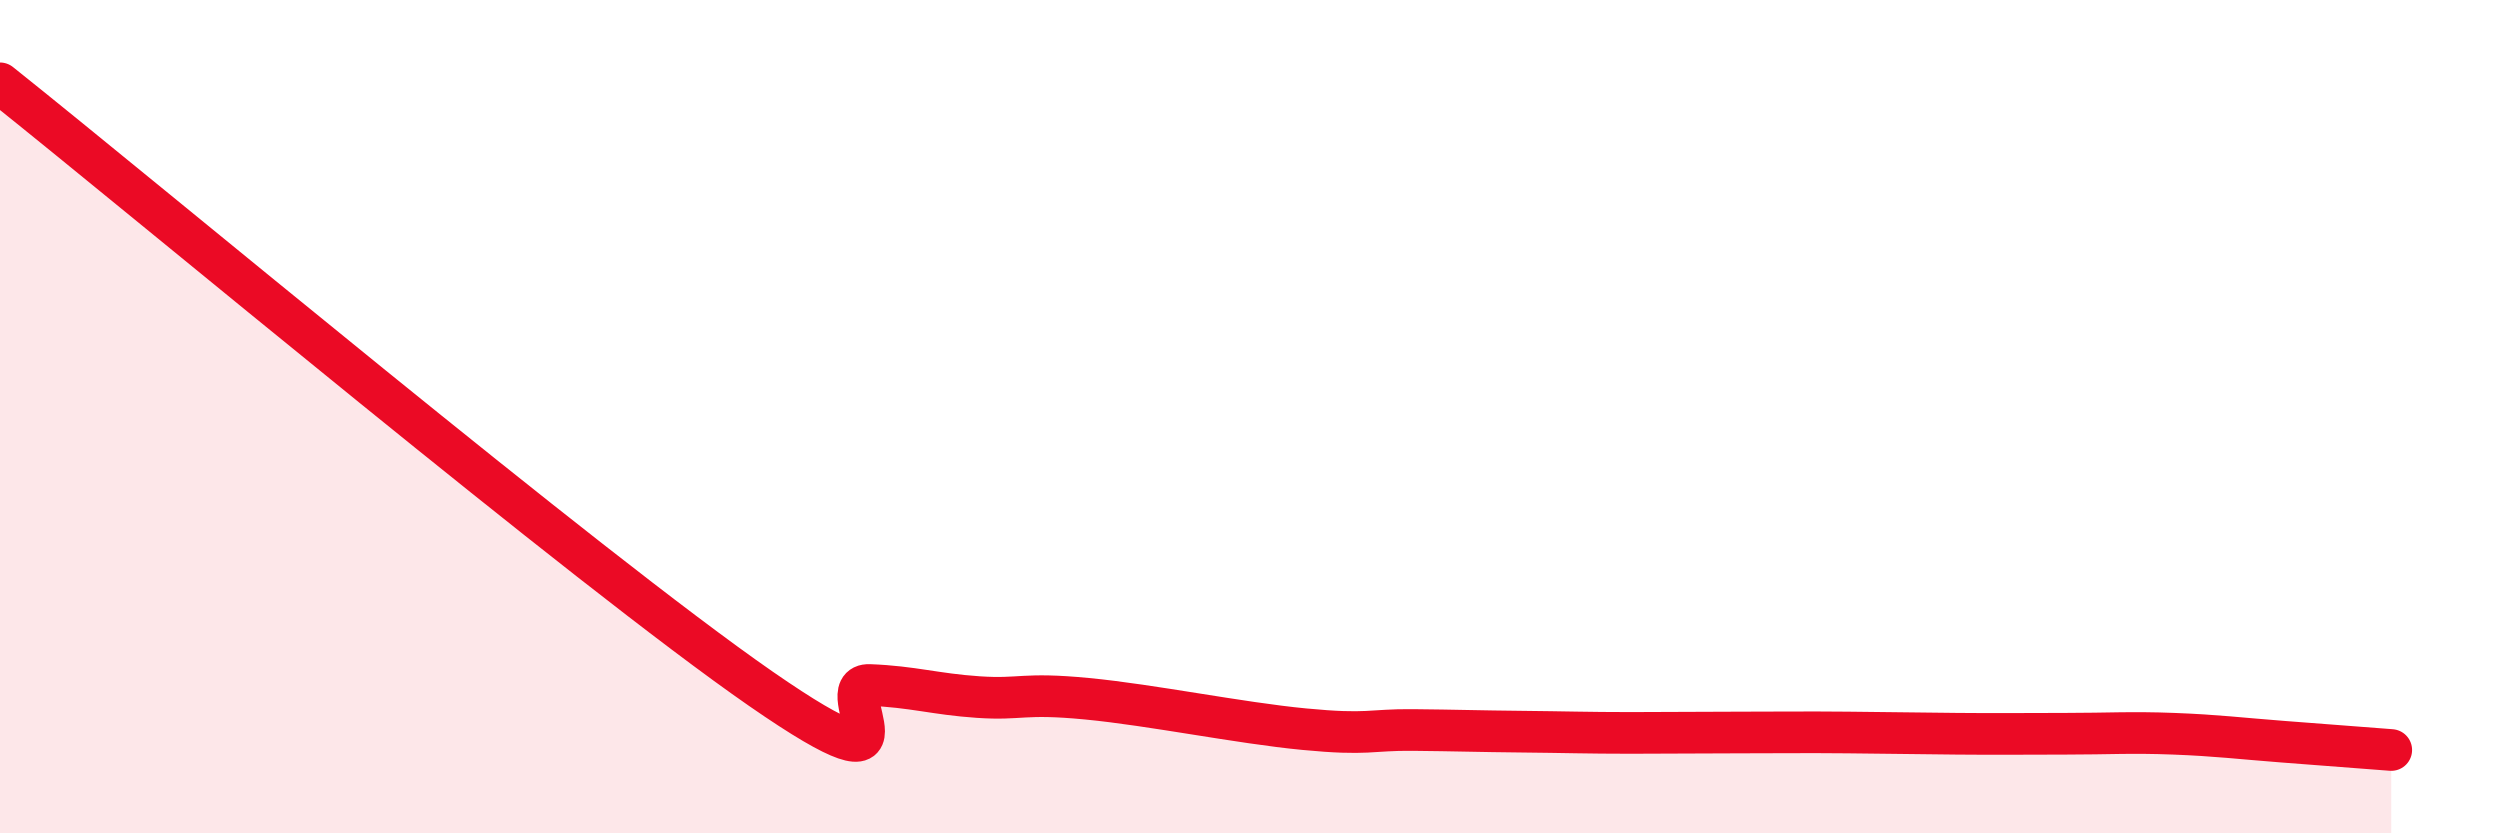 
    <svg width="60" height="20" viewBox="0 0 60 20" xmlns="http://www.w3.org/2000/svg">
      <path
        d="M 0,2 C 3.65,4.91 14.09,13.64 18.26,16.53 C 22.43,19.42 19.83,16.4 20.87,16.44 C 21.91,16.48 22.44,16.66 23.48,16.73 C 24.52,16.8 24.53,16.62 26.09,16.77 C 27.65,16.92 29.74,17.35 31.3,17.5 C 32.86,17.65 32.87,17.51 33.91,17.52 C 34.95,17.53 35.48,17.55 36.52,17.56 C 37.56,17.57 38.09,17.59 39.13,17.59 C 40.17,17.59 40.7,17.58 41.74,17.58 C 42.78,17.58 43.31,17.57 44.35,17.58 C 45.39,17.59 45.92,17.6 46.96,17.61 C 48,17.62 48.53,17.61 49.57,17.61 C 50.61,17.61 51.13,17.57 52.17,17.61 C 53.21,17.65 53.74,17.72 54.78,17.8 C 55.82,17.88 56.87,17.96 57.39,18L57.39 20L0 20Z"
        fill="#EB0A25"
        opacity="0.1"
        stroke-linecap="round"
        stroke-linejoin="round"
      />
      <path
        d="M 0,2 C 3.65,4.91 14.09,13.64 18.26,16.53 C 22.43,19.42 19.83,16.4 20.87,16.44 C 21.91,16.48 22.44,16.66 23.48,16.73 C 24.52,16.8 24.53,16.62 26.09,16.77 C 27.65,16.92 29.74,17.35 31.3,17.5 C 32.86,17.65 32.87,17.51 33.91,17.52 C 34.95,17.53 35.48,17.55 36.52,17.56 C 37.56,17.57 38.09,17.59 39.13,17.59 C 40.17,17.59 40.7,17.58 41.74,17.58 C 42.78,17.58 43.31,17.57 44.35,17.58 C 45.39,17.59 45.92,17.6 46.96,17.61 C 48,17.62 48.53,17.61 49.57,17.61 C 50.61,17.61 51.13,17.57 52.17,17.61 C 53.21,17.65 53.74,17.72 54.78,17.8 C 55.82,17.88 56.87,17.96 57.39,18"
        stroke="#EB0A25"
        stroke-width="1"
        fill="none"
        stroke-linecap="round"
        stroke-linejoin="round"
      />
    </svg>
  